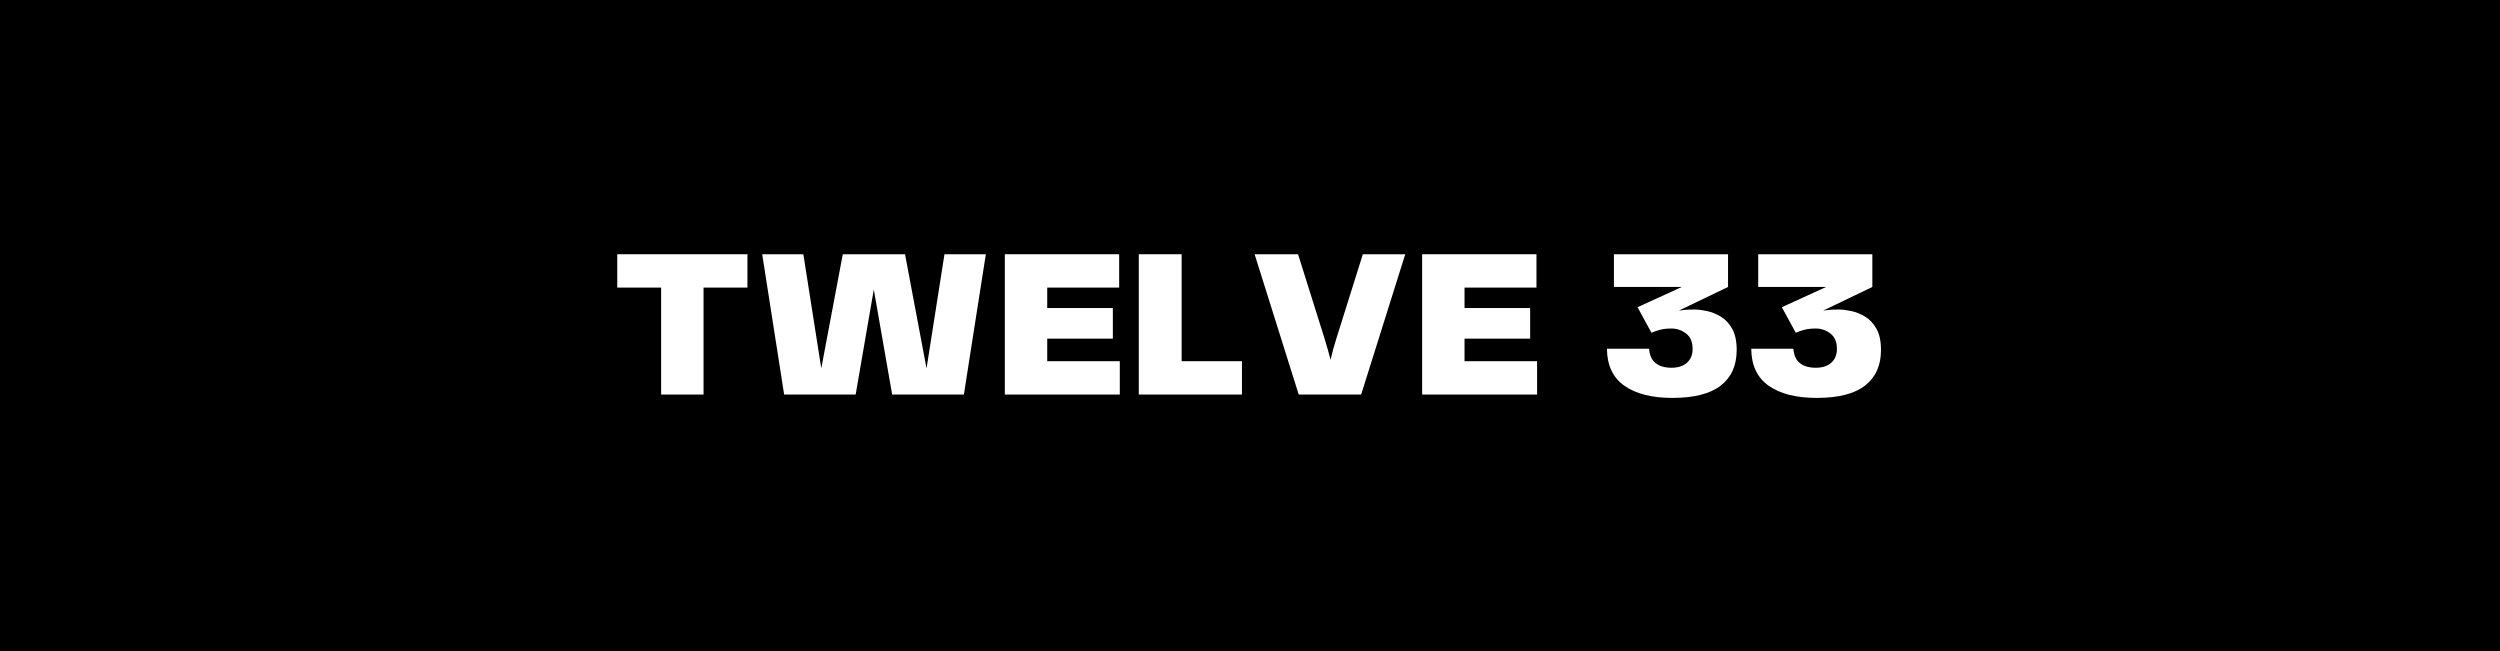 <svg version="1.0" preserveAspectRatio="xMidYMid meet" height="500" viewBox="0 0 1440 375" zoomAndPan="magnify" width="1920" xmlns:xlink="http://www.w3.org/1999/xlink" xmlns="http://www.w3.org/2000/svg"><defs><g></g><clipPath id="8ce08efaa7"><path clip-rule="nonzero" d="M 49.094 98.77 L 1390.844 98.77 L 1390.844 276.52 L 49.094 276.52 Z M 49.094 98.77"></path></clipPath><clipPath id="6941bc0842"><rect height="118" y="0" width="738" x="0"></rect></clipPath></defs><rect fill-opacity="1" height="450" y="-37.5" fill="#ffffff" width="1728" x="-144"></rect><rect fill-opacity="1" height="450" y="-37.5" fill="#000000" width="1728" x="-144"></rect><g clip-path="url(#8ce08efaa7)"><path fill-rule="nonzero" fill-opacity="1" d="M 49.094 98.77 L 1390.844 98.77 L 1390.844 276.52 L 49.094 276.52 Z M 49.094 98.77" fill="#000000"></path></g><g transform="matrix(1, 0, 0, 1, 351, 134)"><g clip-path="url(#6941bc0842)"><g fill-opacity="1" fill="#ffffff"><g transform="translate(0.898, 93.258)"><g><path d="M 78.625 -80.812 L 78.625 -61.609 L 53.344 -61.609 L 53.344 0 L 28.922 0 L 28.922 -61.609 L 3.641 -61.609 L 3.641 -80.812 Z M 78.625 -80.812"></path></g></g></g><g fill-opacity="1" fill="#ffffff"><g transform="translate(83.168, 93.258)"><g><path d="M 109.844 -80.812 L 133.672 -80.812 L 121.031 0 L 79.719 0 L 69.141 -60.516 L 58.688 0 L 17.5 0 L 4.859 -80.812 L 28.562 -80.812 L 38.891 -15.062 L 51.281 -80.812 L 87.125 -80.812 L 99.516 -15.062 Z M 109.844 -80.812"></path></g></g></g><g fill-opacity="1" fill="#ffffff"><g transform="translate(221.702, 93.258)"><g><path d="M 30.5 -19.203 L 72.297 -19.203 L 72.297 0 L 6.078 0 L 6.078 -80.812 L 71.938 -80.812 L 71.938 -61.609 L 30.5 -61.609 L 30.5 -49.828 L 68.297 -49.828 L 68.297 -32.203 L 30.5 -32.203 Z M 30.5 -19.203"></path></g></g></g><g fill-opacity="1" fill="#ffffff"><g transform="translate(298.868, 93.258)"><g><path d="M 30.75 -19.203 L 65.5 -19.203 L 65.5 0 L 6.078 0 L 6.078 -80.812 L 30.75 -80.812 Z M 30.75 -19.203"></path></g></g></g><g fill-opacity="1" fill="#ffffff"><g transform="translate(368.013, 93.258)"><g><path d="M 65.984 -80.812 L 90.406 -80.812 L 65.016 0 L 29.047 0 L 3.641 -80.812 L 28.672 -80.812 L 43.984 -32.078 C 44.629 -30.055 45.219 -28.051 45.75 -26.062 C 46.281 -24.082 46.828 -22.078 47.391 -20.047 C 47.879 -22.078 48.383 -24.082 48.906 -26.062 C 49.438 -28.051 50.023 -30.055 50.672 -32.078 Z M 65.984 -80.812"></path></g></g></g><g fill-opacity="1" fill="#ffffff"><g transform="translate(462.071, 93.258)"><g><path d="M 30.5 -19.203 L 72.297 -19.203 L 72.297 0 L 6.078 0 L 6.078 -80.812 L 71.938 -80.812 L 71.938 -61.609 L 30.5 -61.609 L 30.5 -49.828 L 68.297 -49.828 L 68.297 -32.203 L 30.5 -32.203 Z M 30.5 -19.203"></path></g></g></g><g fill-opacity="1" fill="#ffffff"><g transform="translate(539.236, 93.258)"><g></g></g></g><g fill-opacity="1" fill="#ffffff"><g transform="translate(570.832, 93.258)"><g><path d="M 3.766 -26.375 L 28.062 -26.375 C 28.312 -22.645 29.551 -19.891 31.781 -18.109 C 34.008 -16.328 37.066 -15.438 40.953 -15.438 C 44.754 -15.438 47.727 -16.406 49.875 -18.344 C 52.031 -20.289 53.109 -22.926 53.109 -26.25 C 53.109 -30.301 51.848 -33.273 49.328 -35.172 C 46.816 -37.078 44.023 -38.031 40.953 -38.031 C 38.441 -38.031 36.312 -37.805 34.562 -37.359 C 32.82 -36.922 31.102 -36.336 29.406 -35.609 L 21.391 -50.312 L 46.906 -61.969 L 7.781 -61.969 L 7.781 -80.812 L 73.516 -80.812 L 73.516 -61.969 L 45.203 -48.359 C 46.254 -48.523 47.445 -48.664 48.781 -48.781 C 50.125 -48.906 51.969 -48.969 54.312 -48.969 C 56.258 -48.969 58.586 -48.68 61.297 -48.109 C 64.016 -47.547 66.691 -46.473 69.328 -44.891 C 71.961 -43.316 74.148 -40.988 75.891 -37.906 C 77.629 -34.832 78.5 -30.742 78.5 -25.641 C 78.5 -16.805 75.457 -10 69.375 -5.219 C 63.301 -0.445 53.988 1.938 41.438 1.938 C 29.688 1.938 20.488 -0.391 13.844 -5.047 C 7.207 -9.703 3.848 -16.812 3.766 -26.375 Z M 3.766 -26.375"></path></g></g></g><g fill-opacity="1" fill="#ffffff"><g transform="translate(653.952, 93.258)"><g><path d="M 3.766 -26.375 L 28.062 -26.375 C 28.312 -22.645 29.551 -19.891 31.781 -18.109 C 34.008 -16.328 37.066 -15.438 40.953 -15.438 C 44.754 -15.438 47.727 -16.406 49.875 -18.344 C 52.031 -20.289 53.109 -22.926 53.109 -26.25 C 53.109 -30.301 51.848 -33.273 49.328 -35.172 C 46.816 -37.078 44.023 -38.031 40.953 -38.031 C 38.441 -38.031 36.312 -37.805 34.562 -37.359 C 32.82 -36.922 31.102 -36.336 29.406 -35.609 L 21.391 -50.312 L 46.906 -61.969 L 7.781 -61.969 L 7.781 -80.812 L 73.516 -80.812 L 73.516 -61.969 L 45.203 -48.359 C 46.254 -48.523 47.445 -48.664 48.781 -48.781 C 50.125 -48.906 51.969 -48.969 54.312 -48.969 C 56.258 -48.969 58.586 -48.68 61.297 -48.109 C 64.016 -47.547 66.691 -46.473 69.328 -44.891 C 71.961 -43.316 74.148 -40.988 75.891 -37.906 C 77.629 -34.832 78.5 -30.742 78.5 -25.641 C 78.5 -16.805 75.457 -10 69.375 -5.219 C 63.301 -0.445 53.988 1.938 41.438 1.938 C 29.688 1.938 20.488 -0.391 13.844 -5.047 C 7.207 -9.703 3.848 -16.812 3.766 -26.375 Z M 3.766 -26.375"></path></g></g></g></g></g></svg>